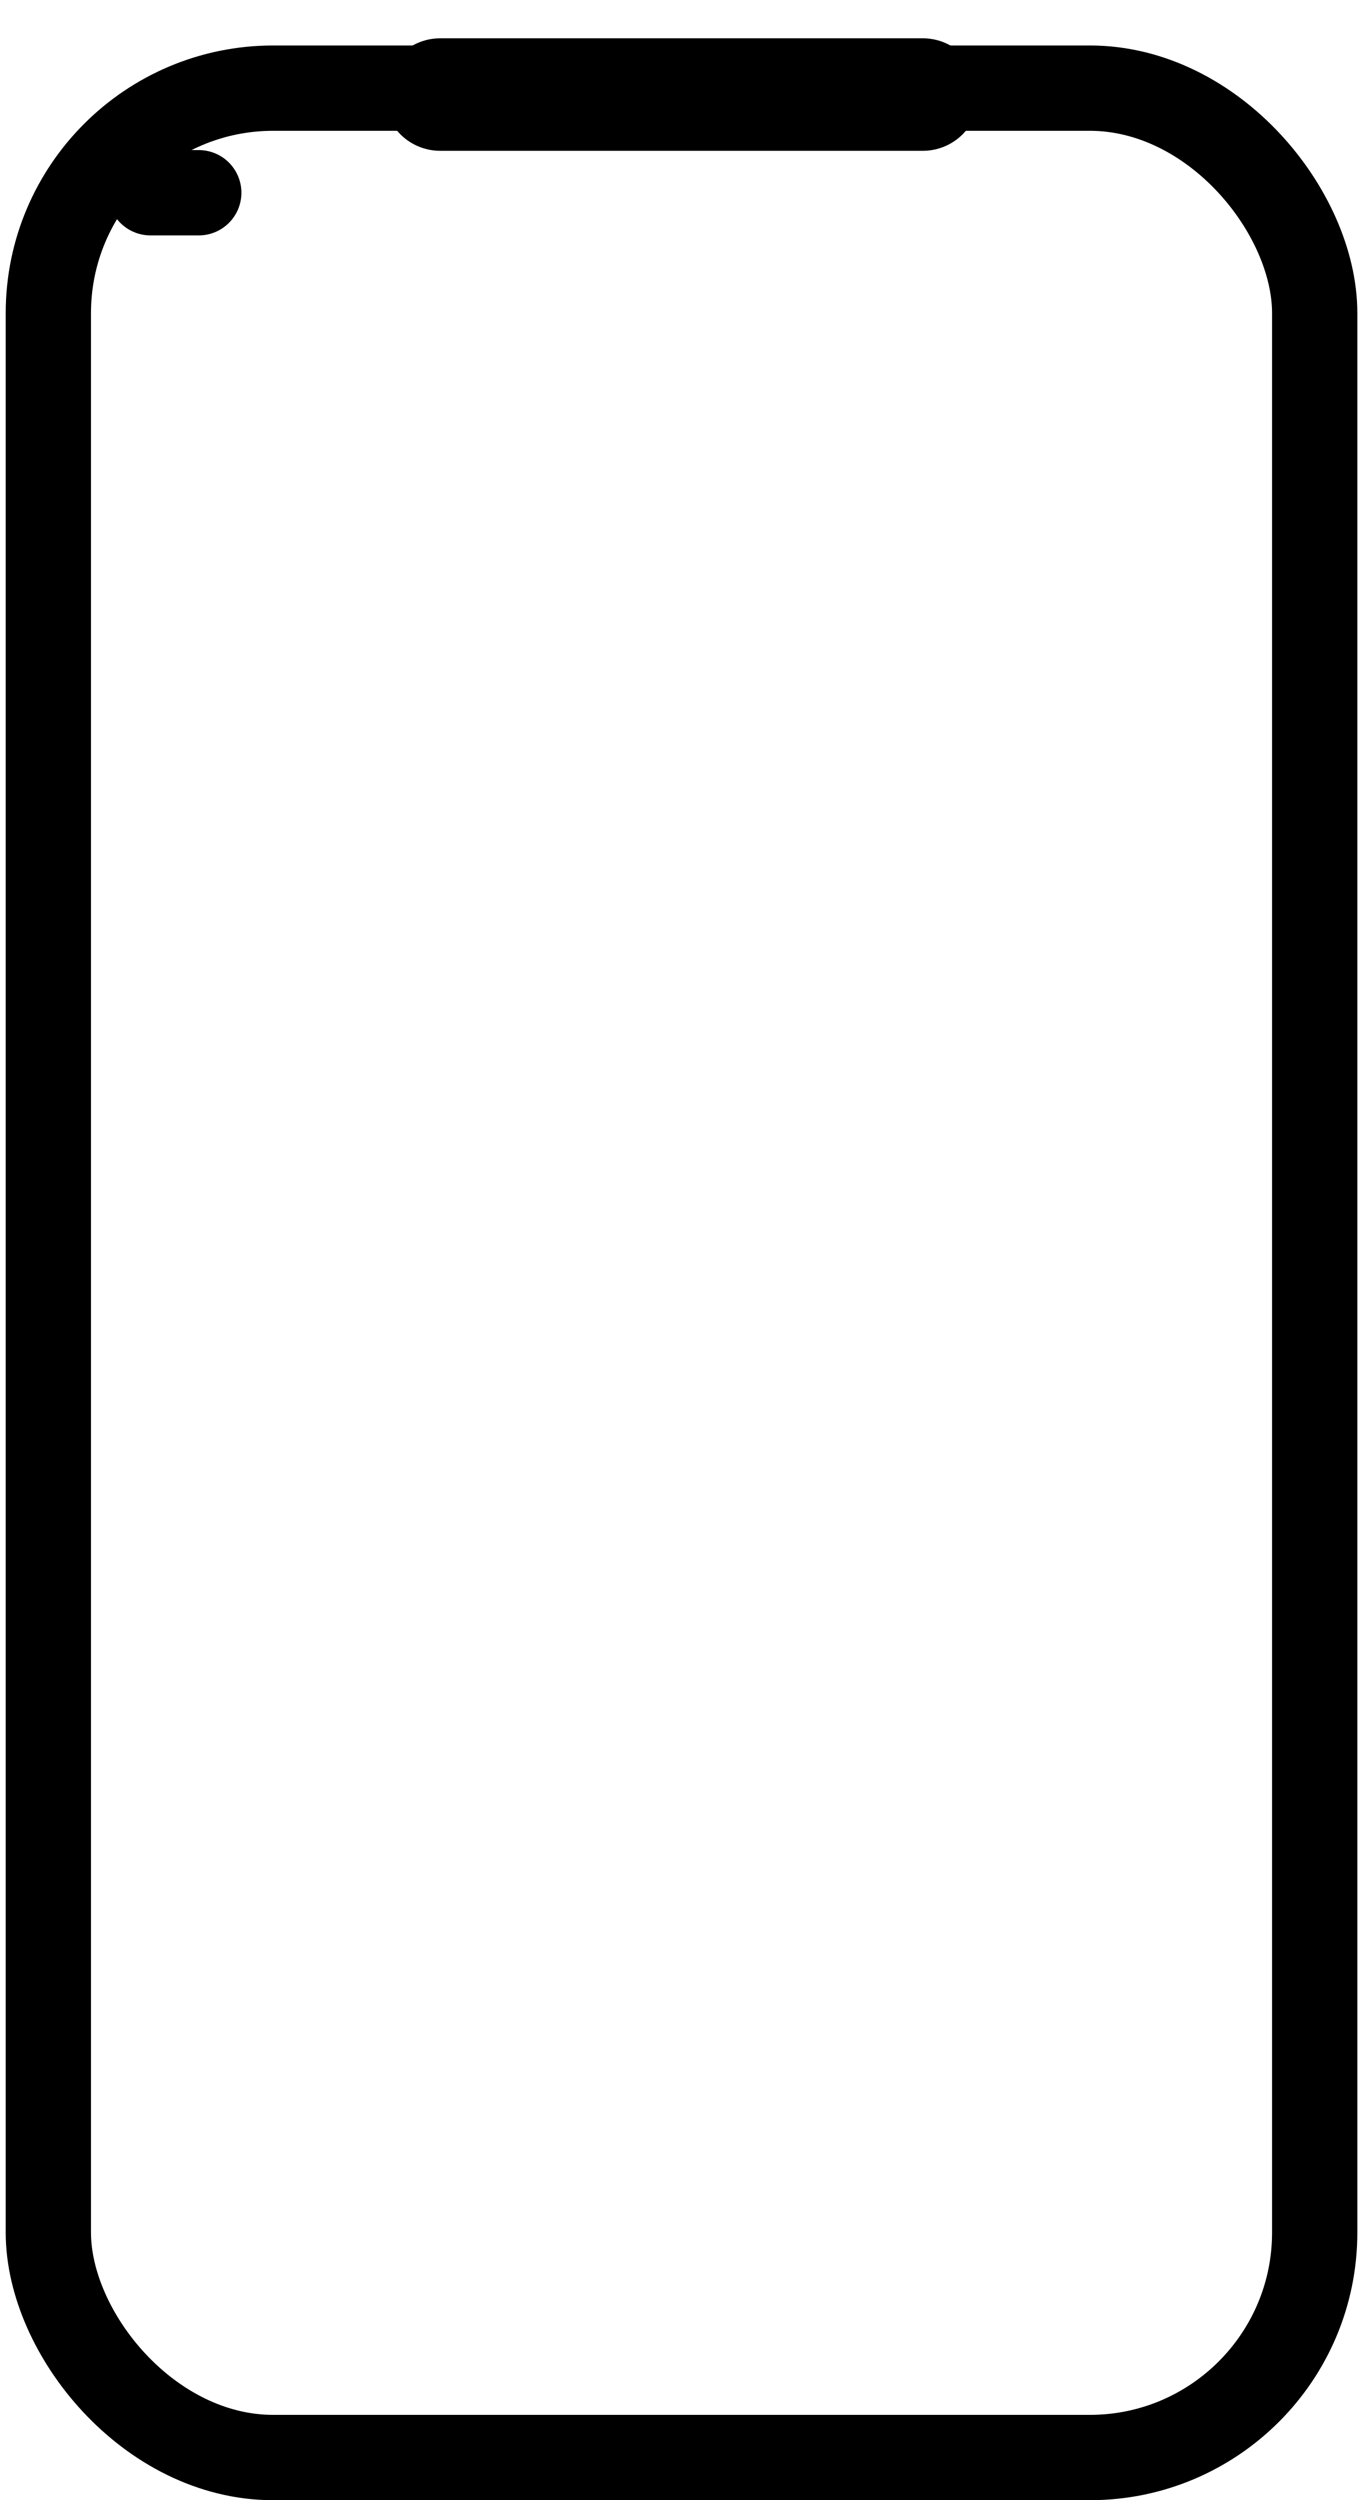 <?xml version="1.0" encoding="UTF-8"?>
<svg width="30px" height="55px" viewBox="0 0 30 55" version="1.1" xmlns="http://www.w3.org/2000/svg" xmlns:xlink="http://www.w3.org/1999/xlink">
    <title>Icons/Wearables备份 2</title>
    <g id="页面-1" stroke="none" stroke-width="1" fill="none" fill-rule="evenodd">
        <g id="菜单栏web" transform="translate(-720, -216)" stroke="#000000">
            <g id="Icons/Wearables备份-2" transform="translate(718, 217)">
                <rect id="Rectangle" stroke-width="1.877" x="3.064" y="0.939" width="27.873" height="52.123" rx="4.95"></rect>
                <line x1="11.688" y1="1.08" x2="22.312" y2="1.08" id="Line-3" stroke-width="2.475" stroke-linecap="round" stroke-linejoin="round"></line>
                <line x1="5.312" y1="3.24" x2="6.375" y2="3.24" id="Line-3" stroke-width="1.877" stroke-linecap="round" stroke-linejoin="round"></line>
            </g>
        </g>
    </g>
</svg>